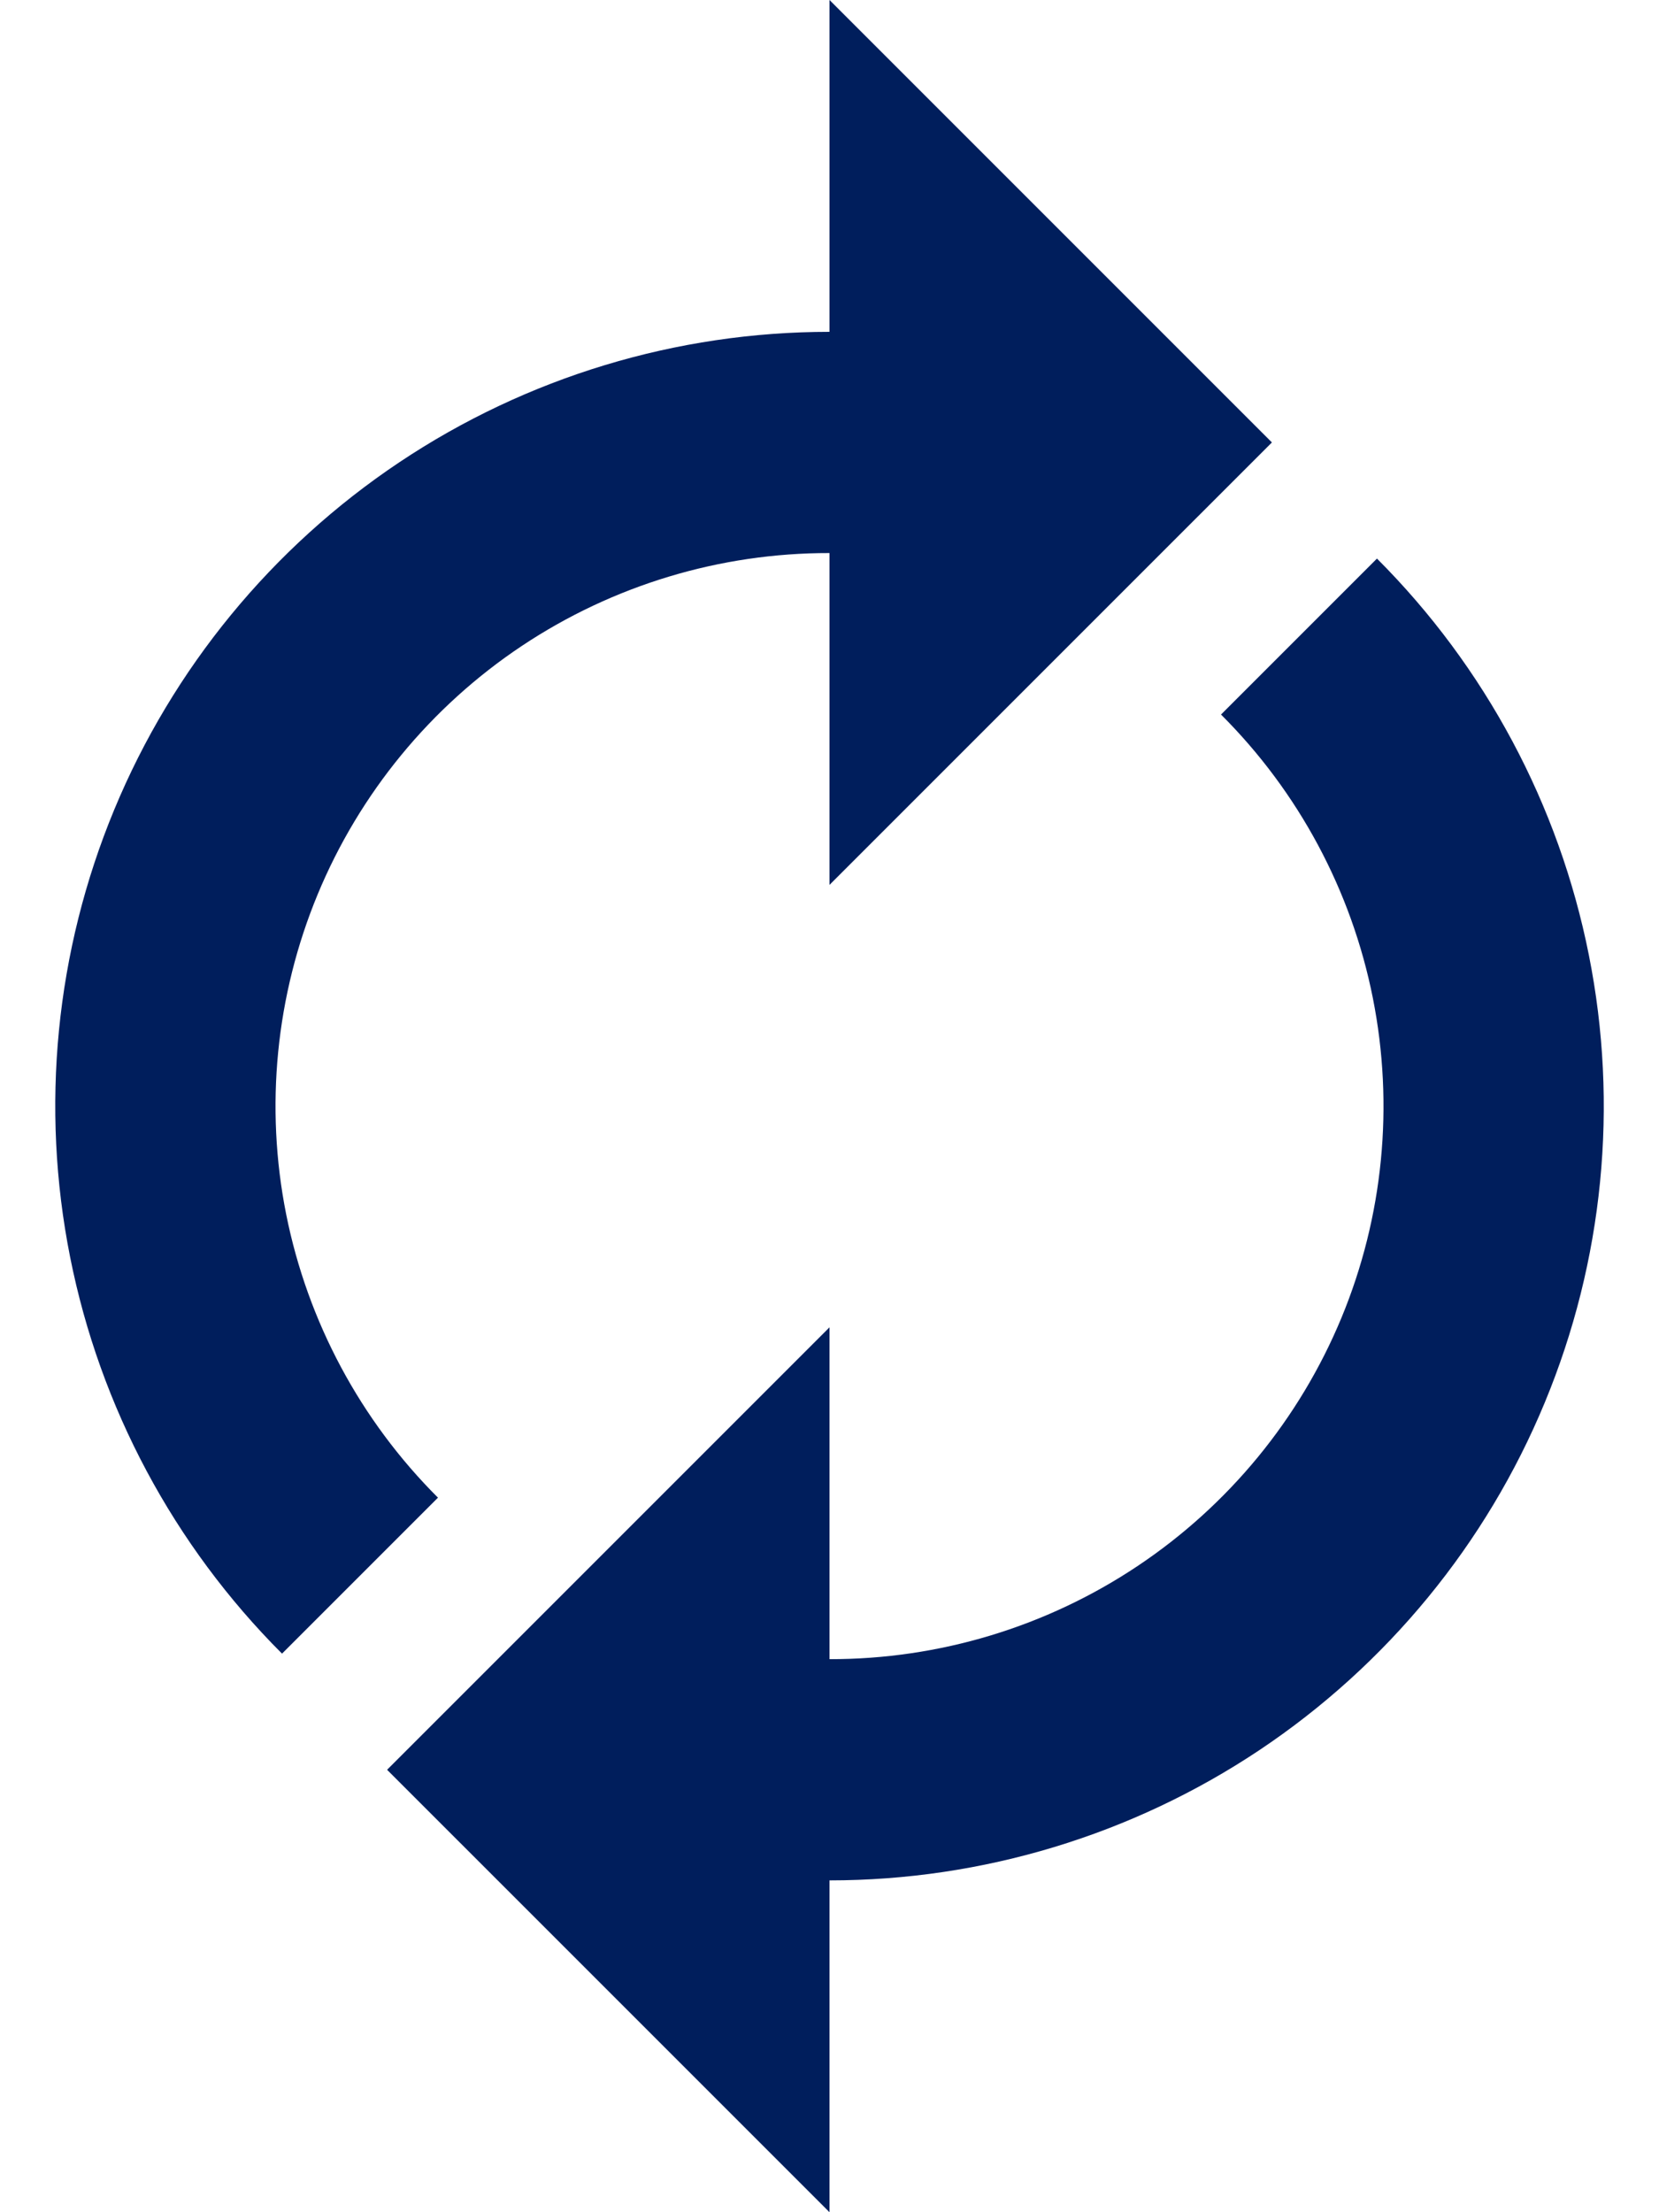 <svg width="18" height="24" viewBox="0 0 18 24" fill="none" xmlns="http://www.w3.org/2000/svg">
<path d="M9 3.6V6C7.812 5.998 6.65 6.349 5.661 7.008C4.673 7.667 3.902 8.605 3.447 9.702C2.992 10.8 2.873 12.008 3.105 13.174C3.338 14.339 3.911 15.409 4.752 16.248L3.06 17.94C1.885 16.765 1.085 15.268 0.761 13.639C0.437 12.009 0.603 10.32 1.239 8.785C1.875 7.25 2.952 5.938 4.333 5.015C5.715 4.092 7.339 3.6 9 3.6ZM14.94 6.06C16.115 7.235 16.915 8.732 17.239 10.361C17.564 11.991 17.397 13.68 16.761 15.215C16.126 16.75 15.049 18.061 13.667 18.985C12.286 19.907 10.662 20.4 9 20.4V18C10.188 18.002 11.351 17.651 12.339 16.992C13.328 16.333 14.099 15.395 14.554 14.298C15.009 13.2 15.127 11.992 14.895 10.826C14.663 9.661 14.089 8.591 13.248 7.752L14.94 6.06ZM9 24L4.2 19.2L9 14.4V24ZM9 9.6V0L13.8 4.8L9 9.6Z" fill="#001E5C"/>
</svg>
